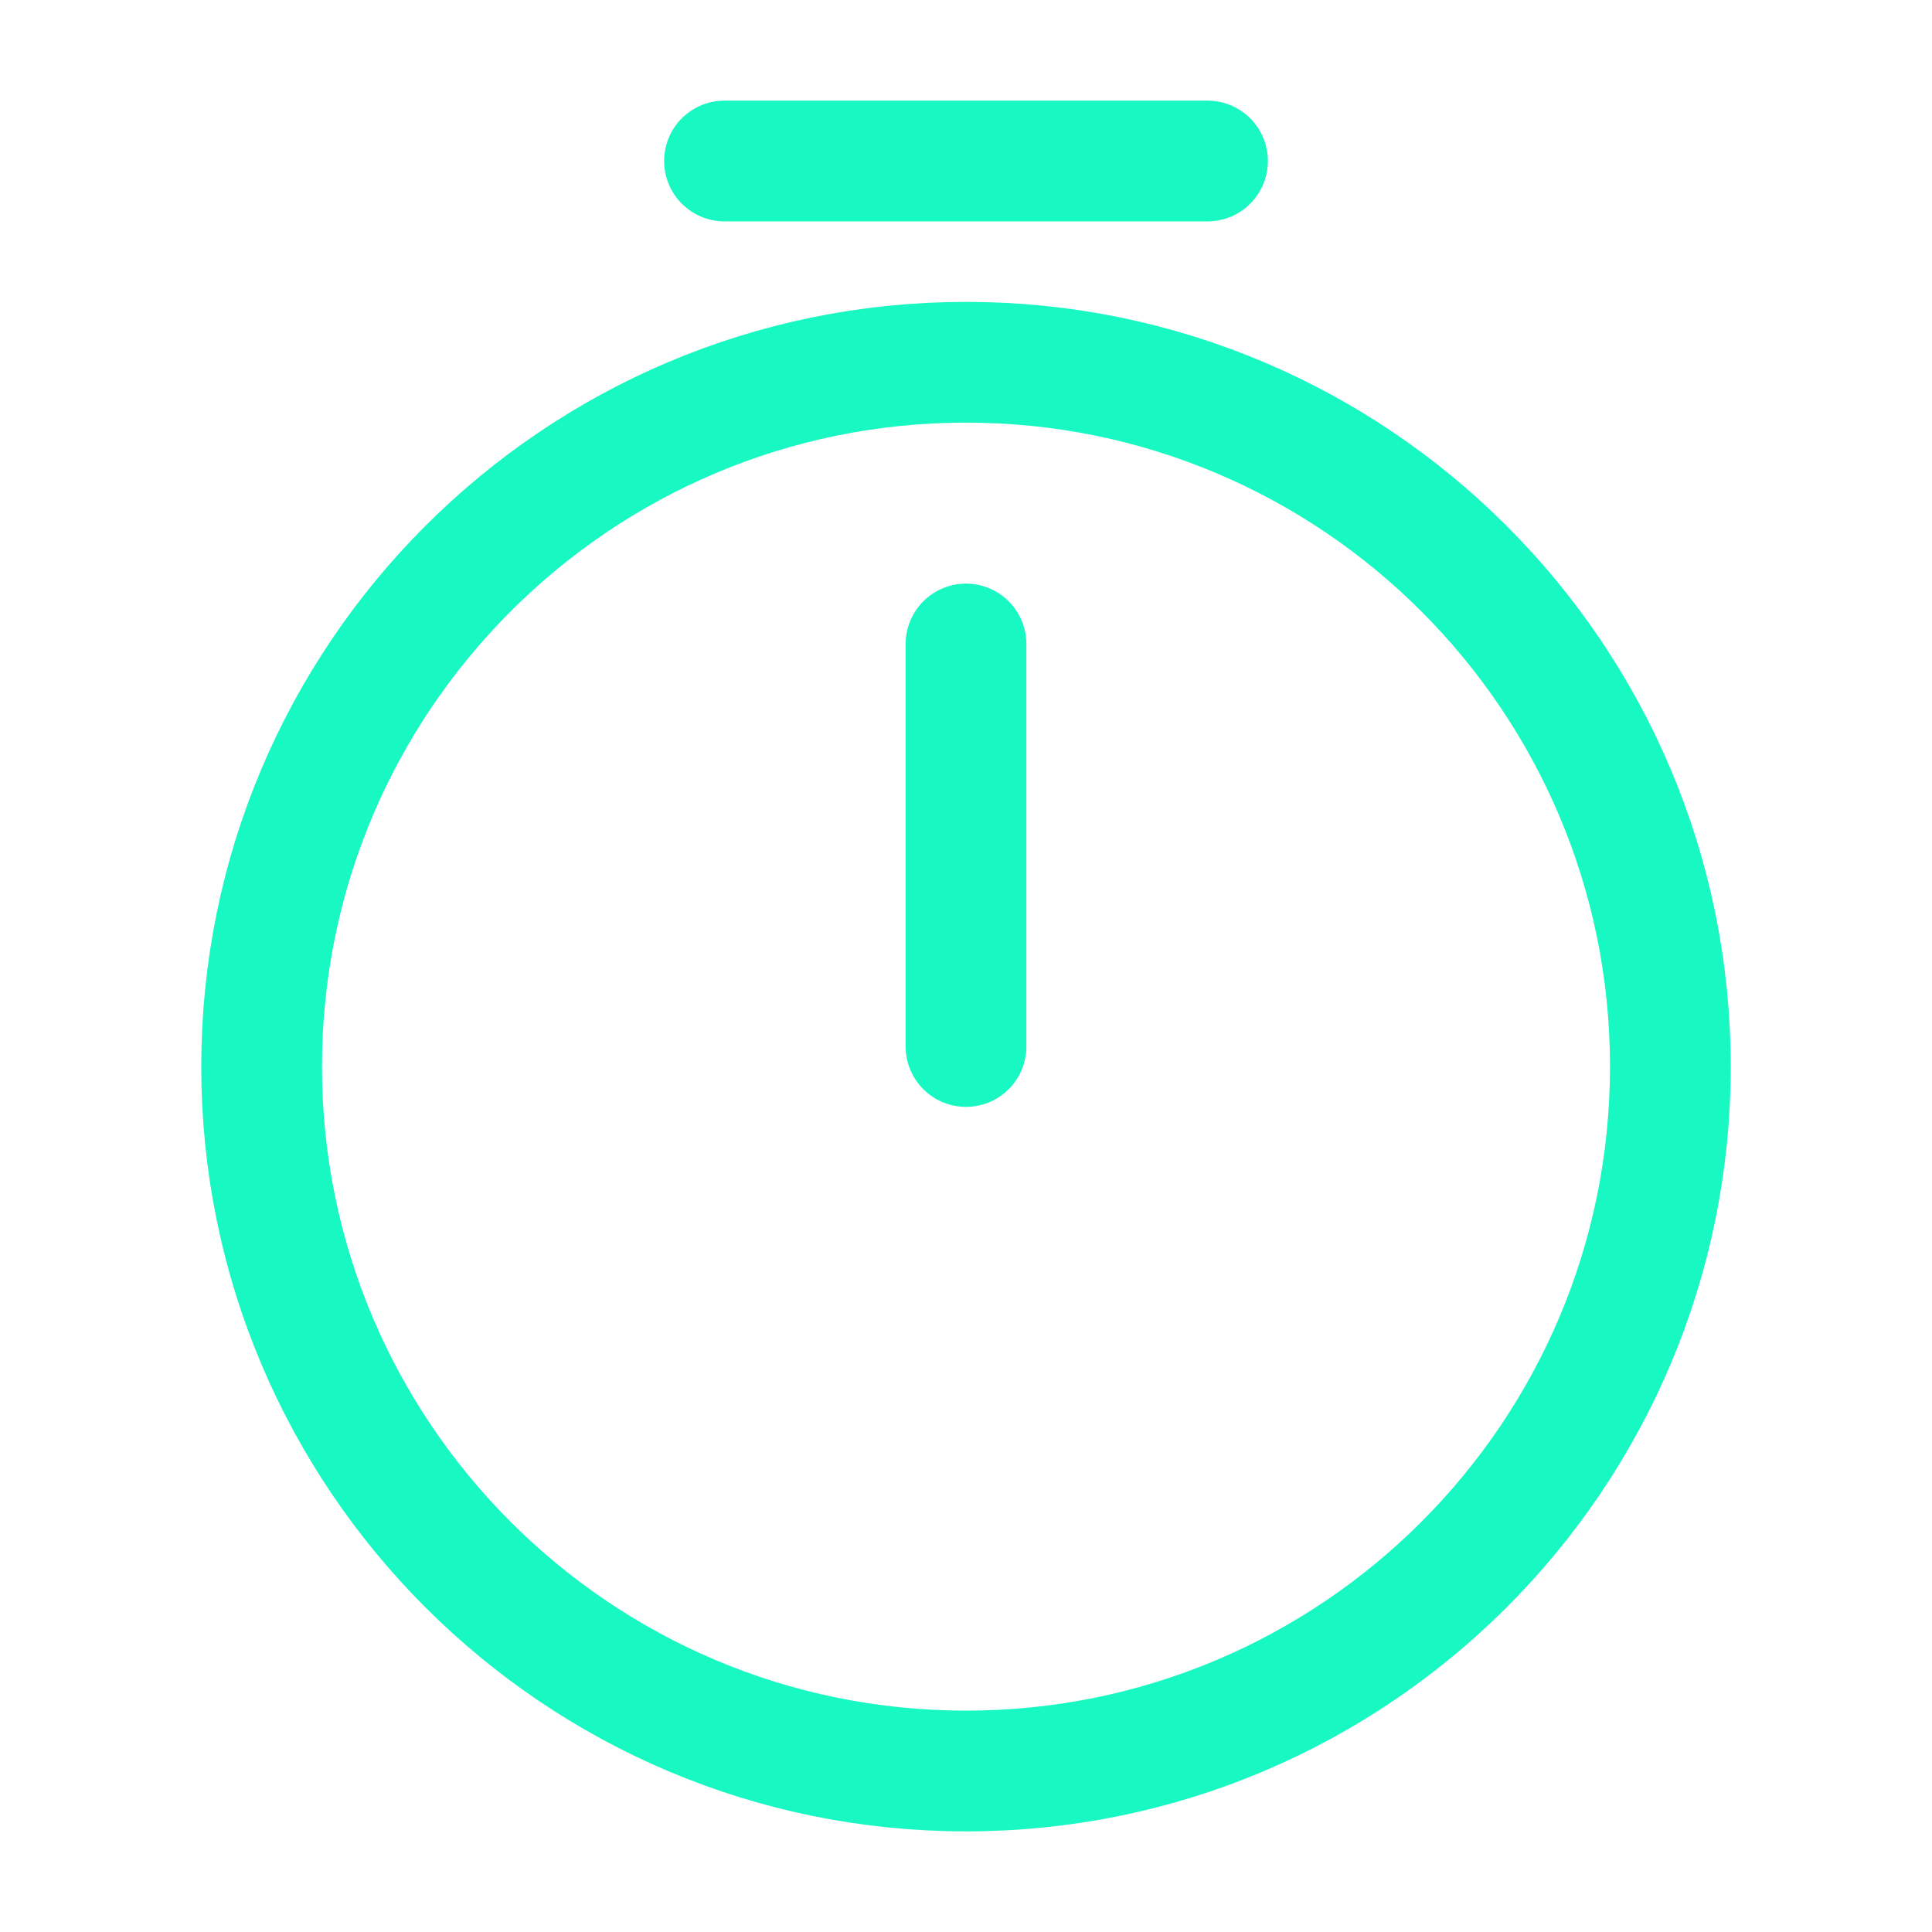 <svg xmlns="http://www.w3.org/2000/svg" width="24" height="24" viewBox="0 0 24 24" fill="none">
  <path d="M20.75 13.25C20.75 18.08 16.83 22 12 22C7.17 22 3.25 18.08 3.25 13.25C3.25 8.42 7.17 4.5 12 4.5C16.83 4.5 20.75 8.42 20.75 13.25Z" stroke="#18F8C2" stroke-width="1.5" stroke-linecap="round" stroke-linejoin="round"/>
  <path d="M12 8V13" stroke="#18F8C2" stroke-width="1.5" stroke-linecap="round" stroke-linejoin="round"/>
  <path d="M9 2H15" stroke="#18F8C2" stroke-width="1.5" stroke-miterlimit="10" stroke-linecap="round" stroke-linejoin="round"/>
</svg>